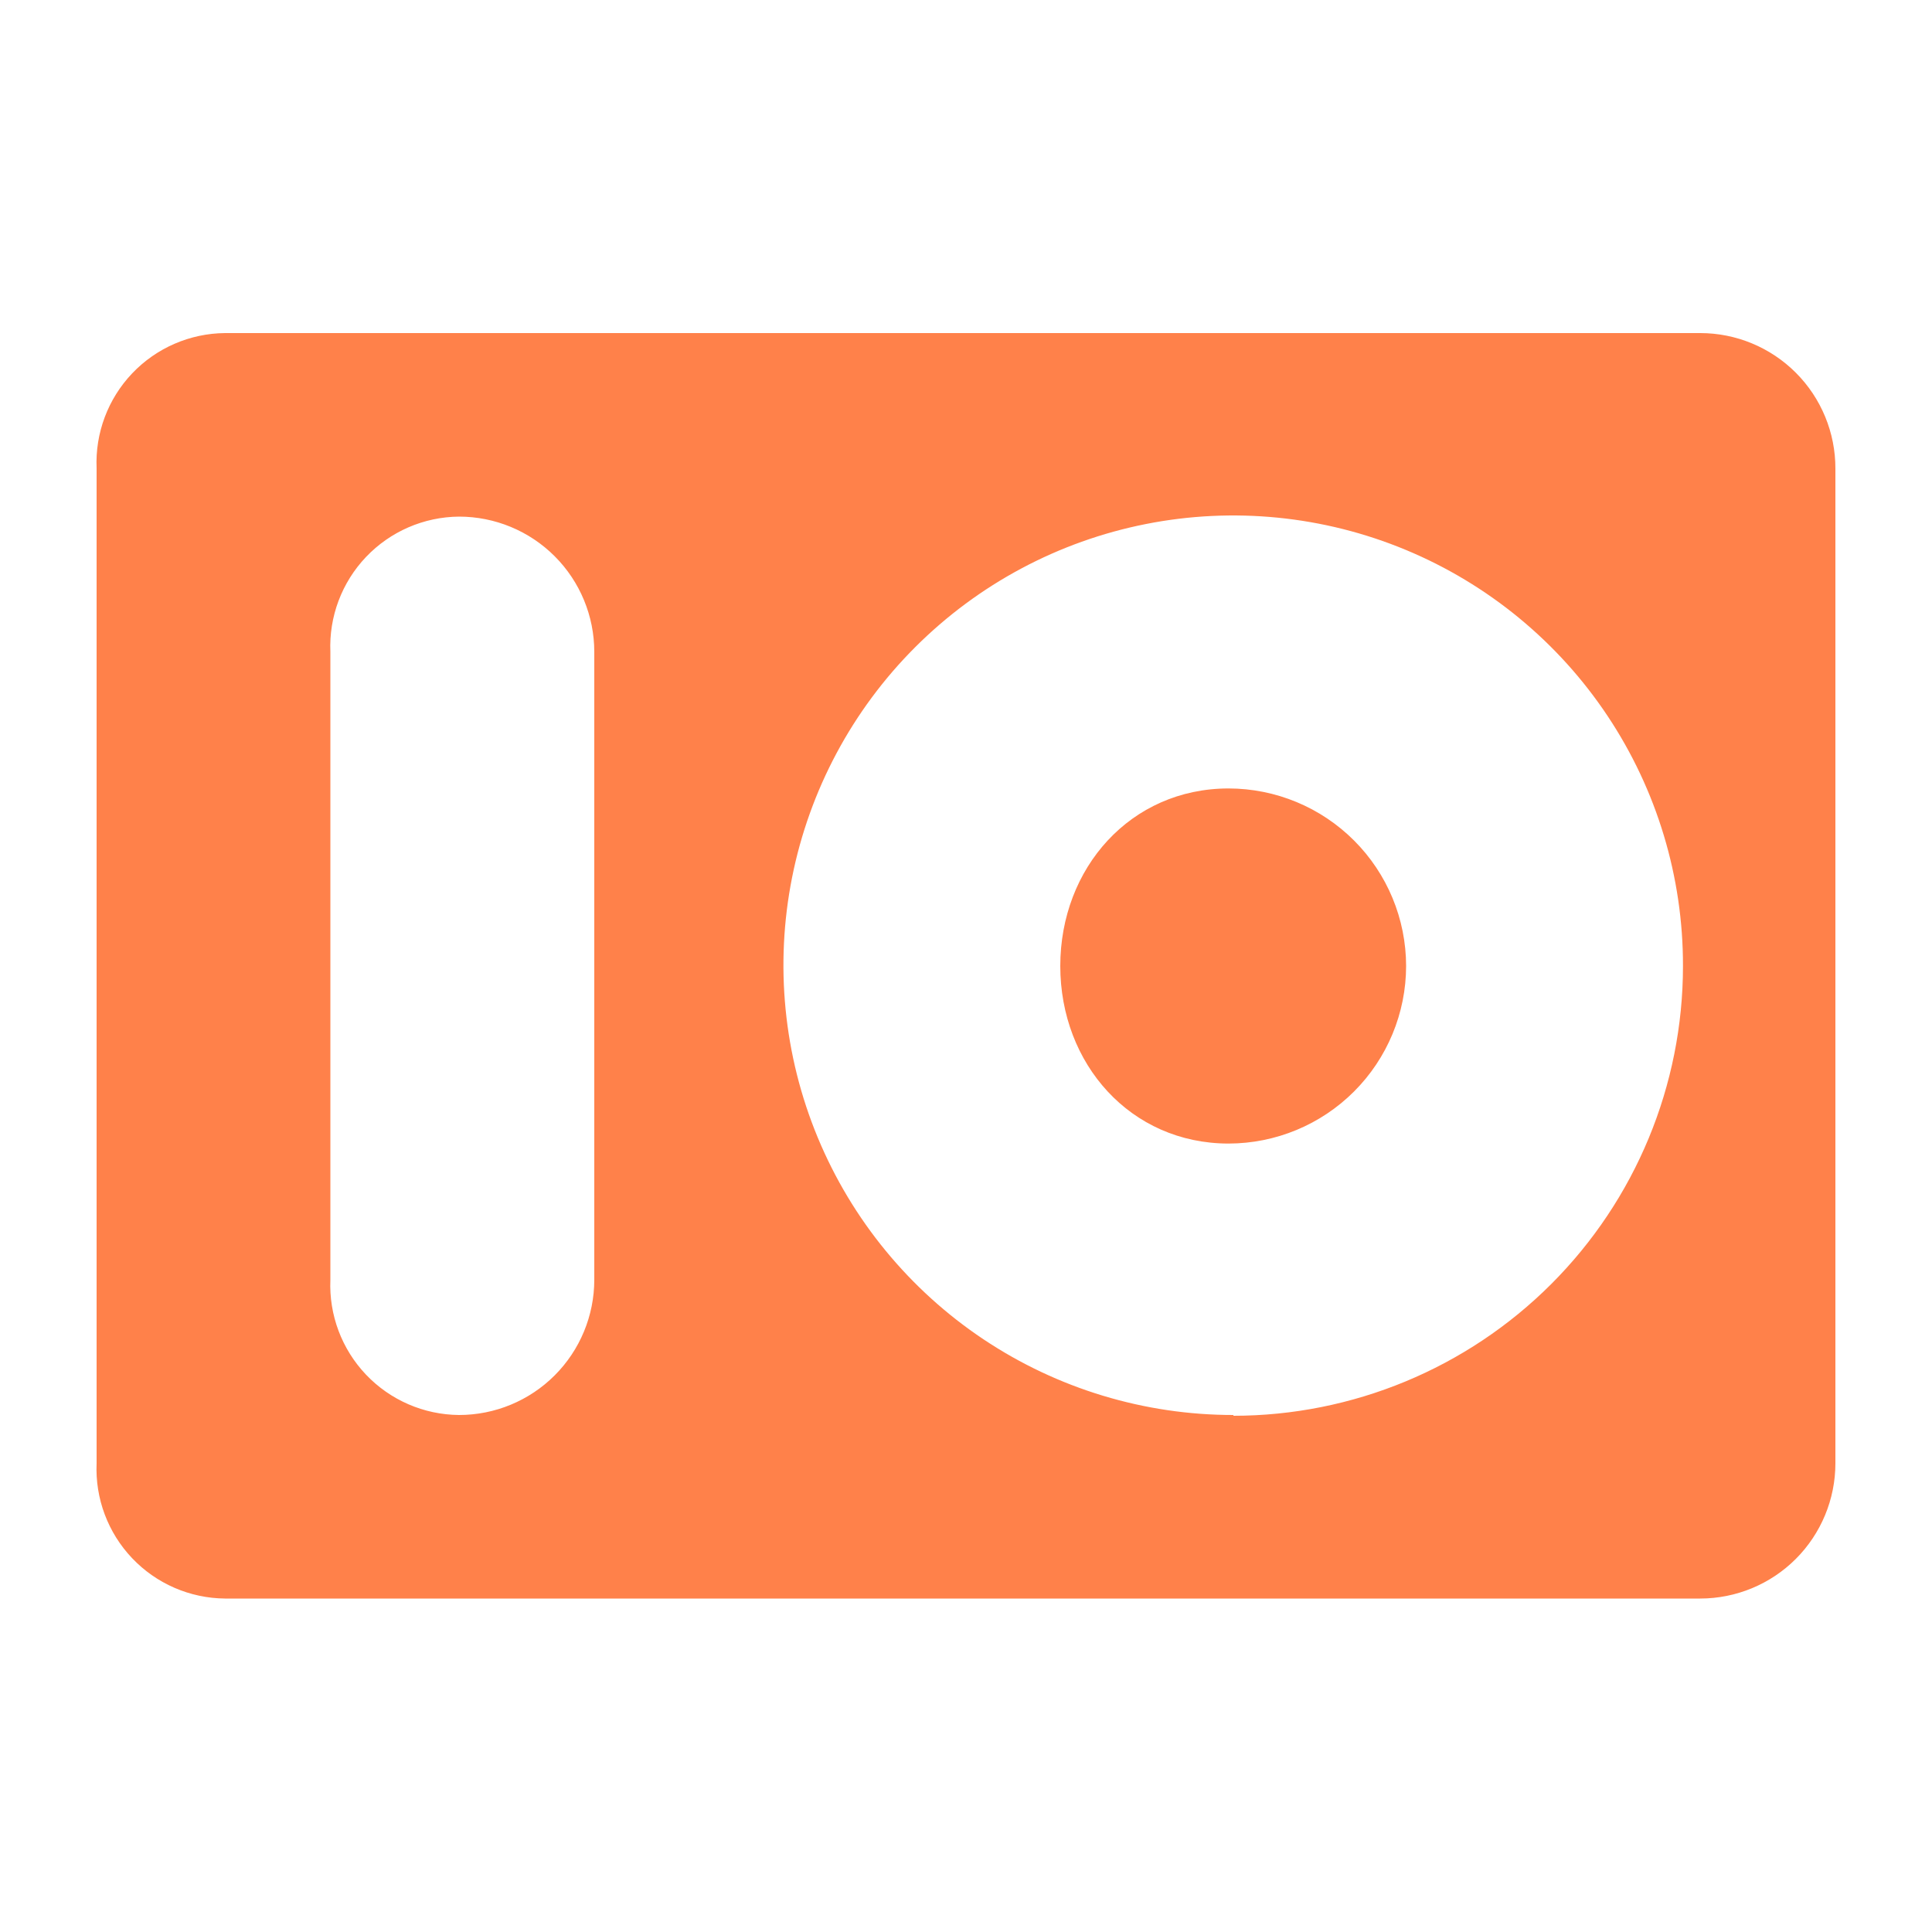 <?xml version="1.0" encoding="UTF-8"?>
<svg width="1200pt" height="1200pt" version="1.1" viewBox="0 0 1200 1200" xmlns="http://www.w3.org/2000/svg">
 <path d="m1056 206.88h-916.2c-21.848 0.176-42.688 9.223-57.734 25.059-15.047 15.84-23.012 37.117-22.066 58.941v618c-0.945 21.828 7.019 43.102 22.066 58.941 15.047 15.84 35.887 24.887 57.734 25.059h916.2c22.277 0 43.645-8.848 59.398-24.602 15.75-15.754 24.602-37.121 24.602-59.398v-617.76c0.062-22.32-8.758-43.75-24.52-59.555-15.758-15.805-37.16-24.688-59.48-24.688zm-686.88 588c0 22.277-8.852 43.645-24.605 59.398-15.75 15.754-37.117 24.602-59.395 24.602-21.859-0.176-42.707-9.215-57.773-25.051s-23.059-37.109-22.148-58.949v-390c-0.91-21.836 7.082-43.109 22.148-58.945 15.066-15.836 35.914-24.879 57.773-25.055 22.277 0 43.645 8.852 59.395 24.605 15.754 15.75 24.605 37.117 24.605 59.395zm397.08 84c-55.281 0.047-109.34-16.309-155.32-46.996-45.98-30.688-81.824-74.332-102.99-125.4-21.164-51.07-26.703-107.27-15.914-161.49 10.793-54.219 37.426-104.02 76.535-143.09 39.109-39.074 88.93-65.668 143.16-76.41 54.227-10.746 110.43-5.16 161.48 16.051 51.051 21.211 94.664 57.094 125.31 103.1 30.648 46.008 46.957 100.08 46.863 155.36 0 74.09-29.434 145.15-81.824 197.54-52.391 52.387-123.45 81.82-197.54 81.82zm-107.64-278.88c0-60.84 43.68-110.28 104.52-110.28 29.238 0.031 57.273 11.66 77.945 32.336 20.676 20.676 32.305 48.707 32.336 77.945-0.031 29.238-11.66 57.27-32.336 77.945-20.672 20.676-48.707 32.305-77.945 32.336-60.84 0-104.52-49.441-104.52-110.28z" fill="#ff814a"/>
</svg>
